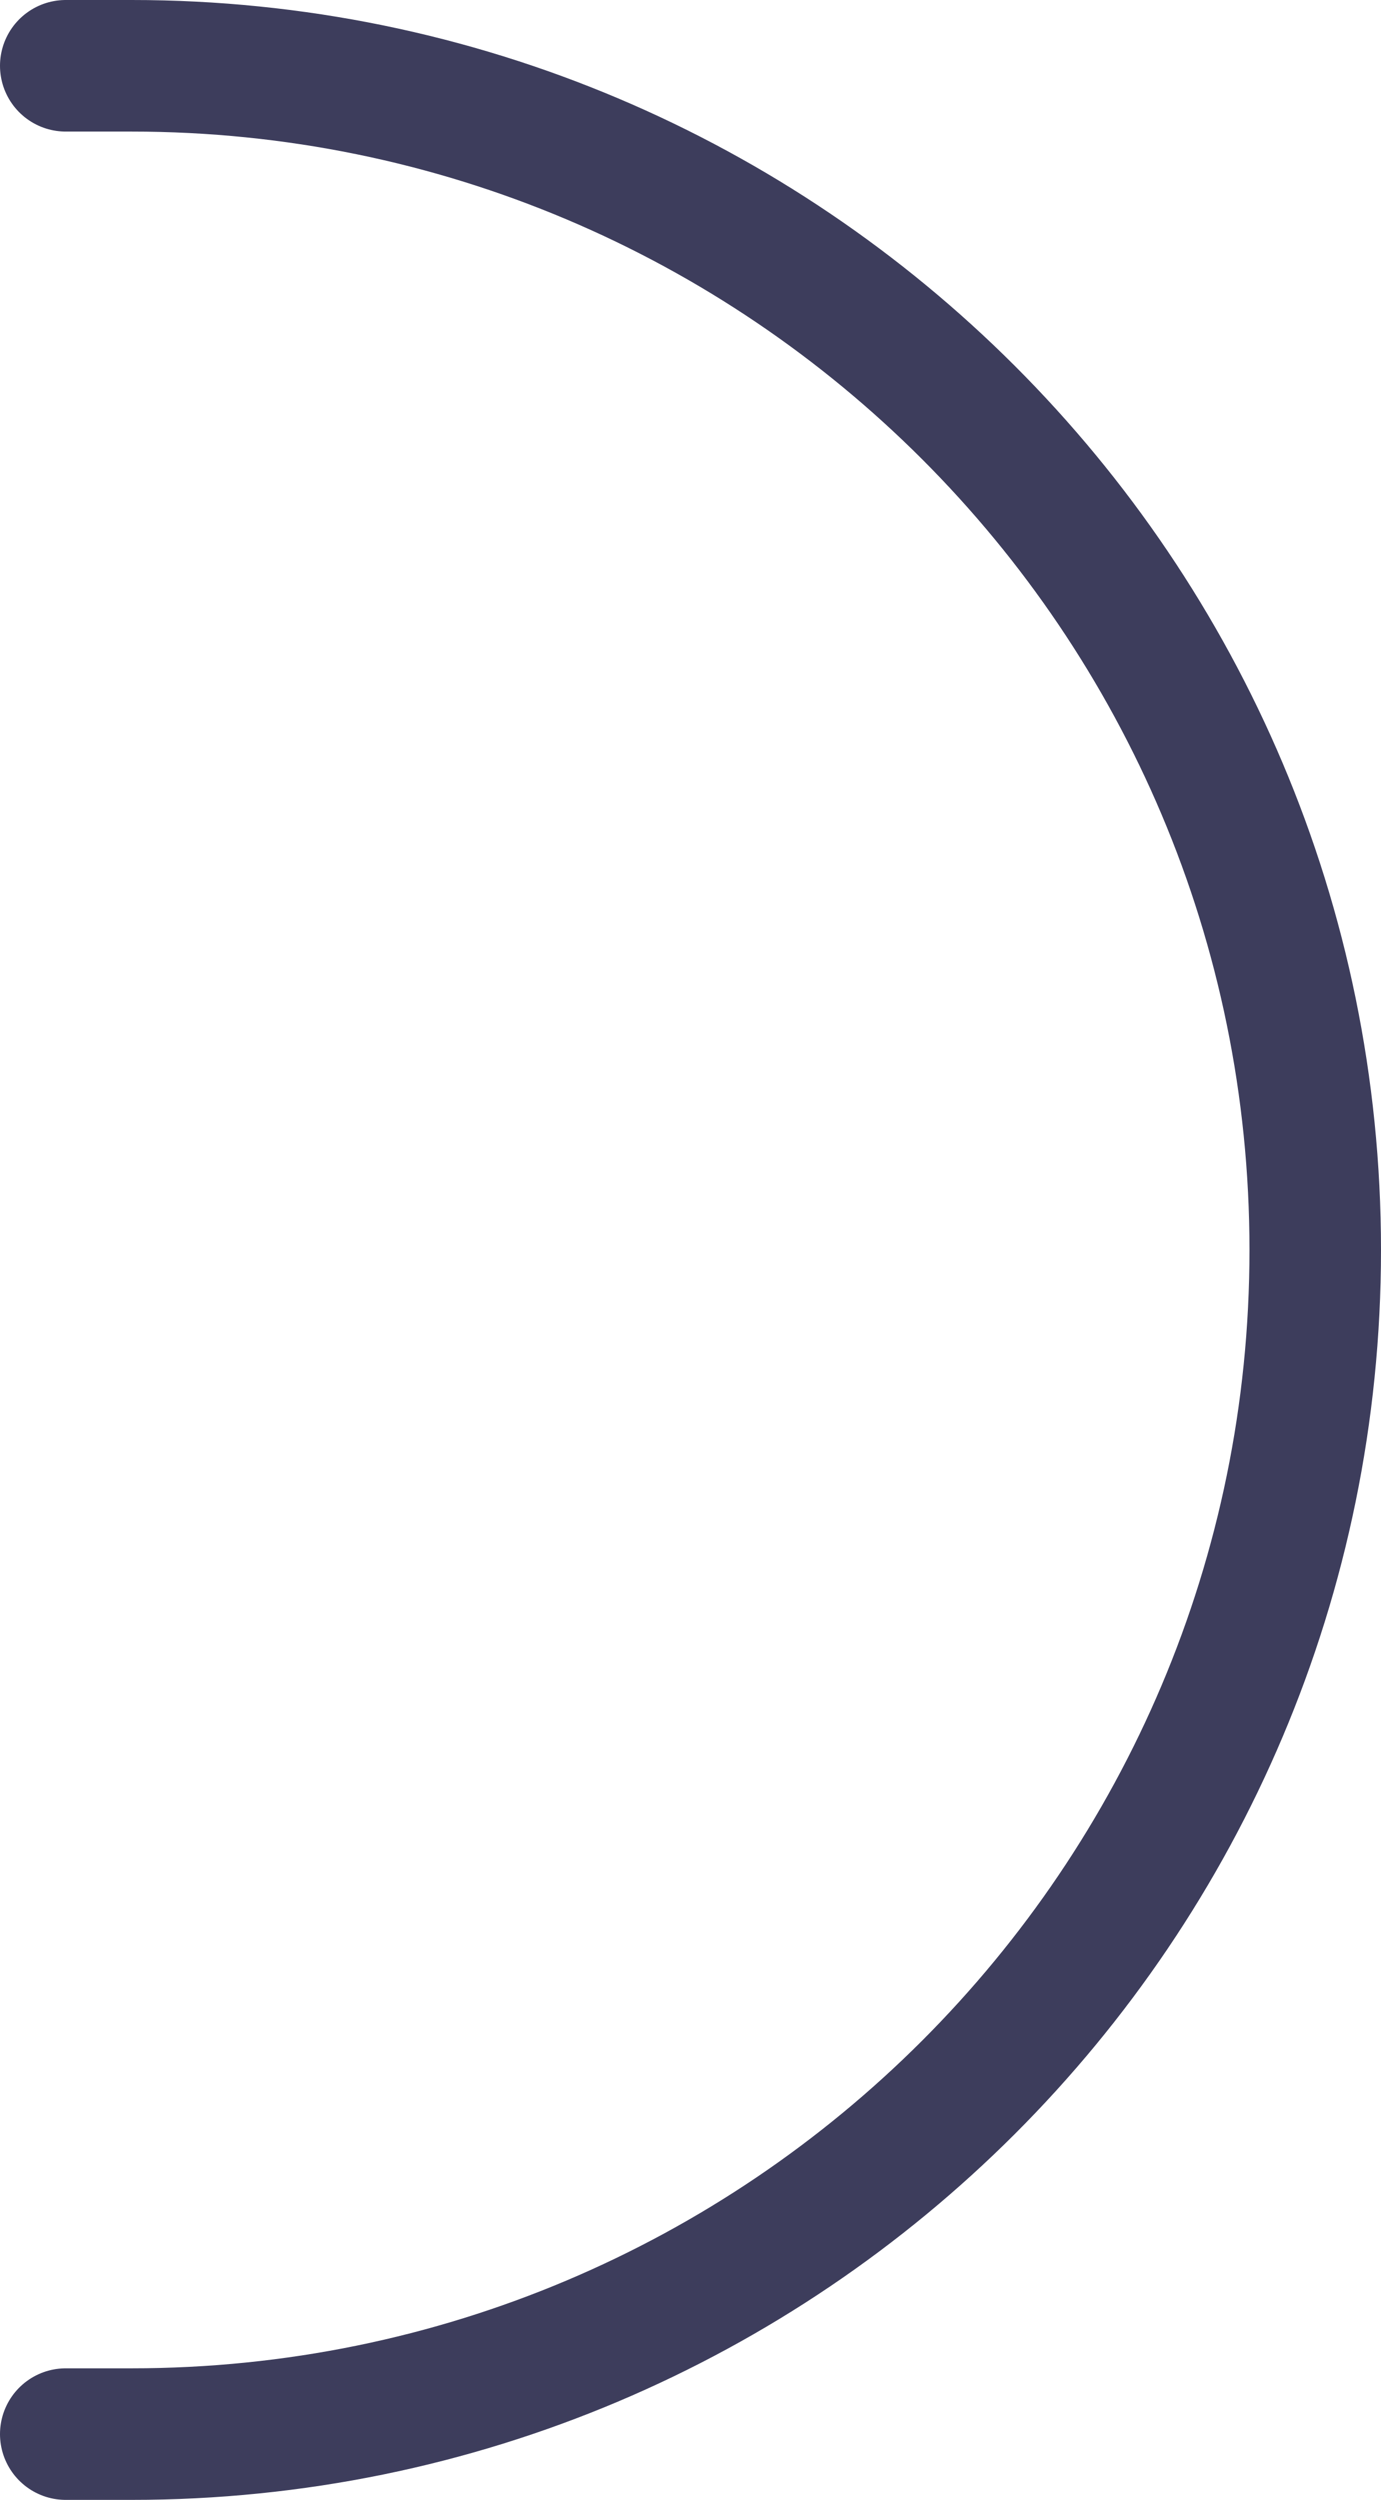 <?xml version="1.0" encoding="utf-8"?>
<svg xmlns="http://www.w3.org/2000/svg" fill="none" height="100%" overflow="visible" preserveAspectRatio="none" style="display: block;" viewBox="0 0 21 38" width="100%">
<path d="M1 1H2C11.941 1 20 9.059 20 19C20 28.941 11.941 37 2 37H1" id="left line" stroke="#3D3D5C" stroke-linecap="round" stroke-width="2"/>
</svg>